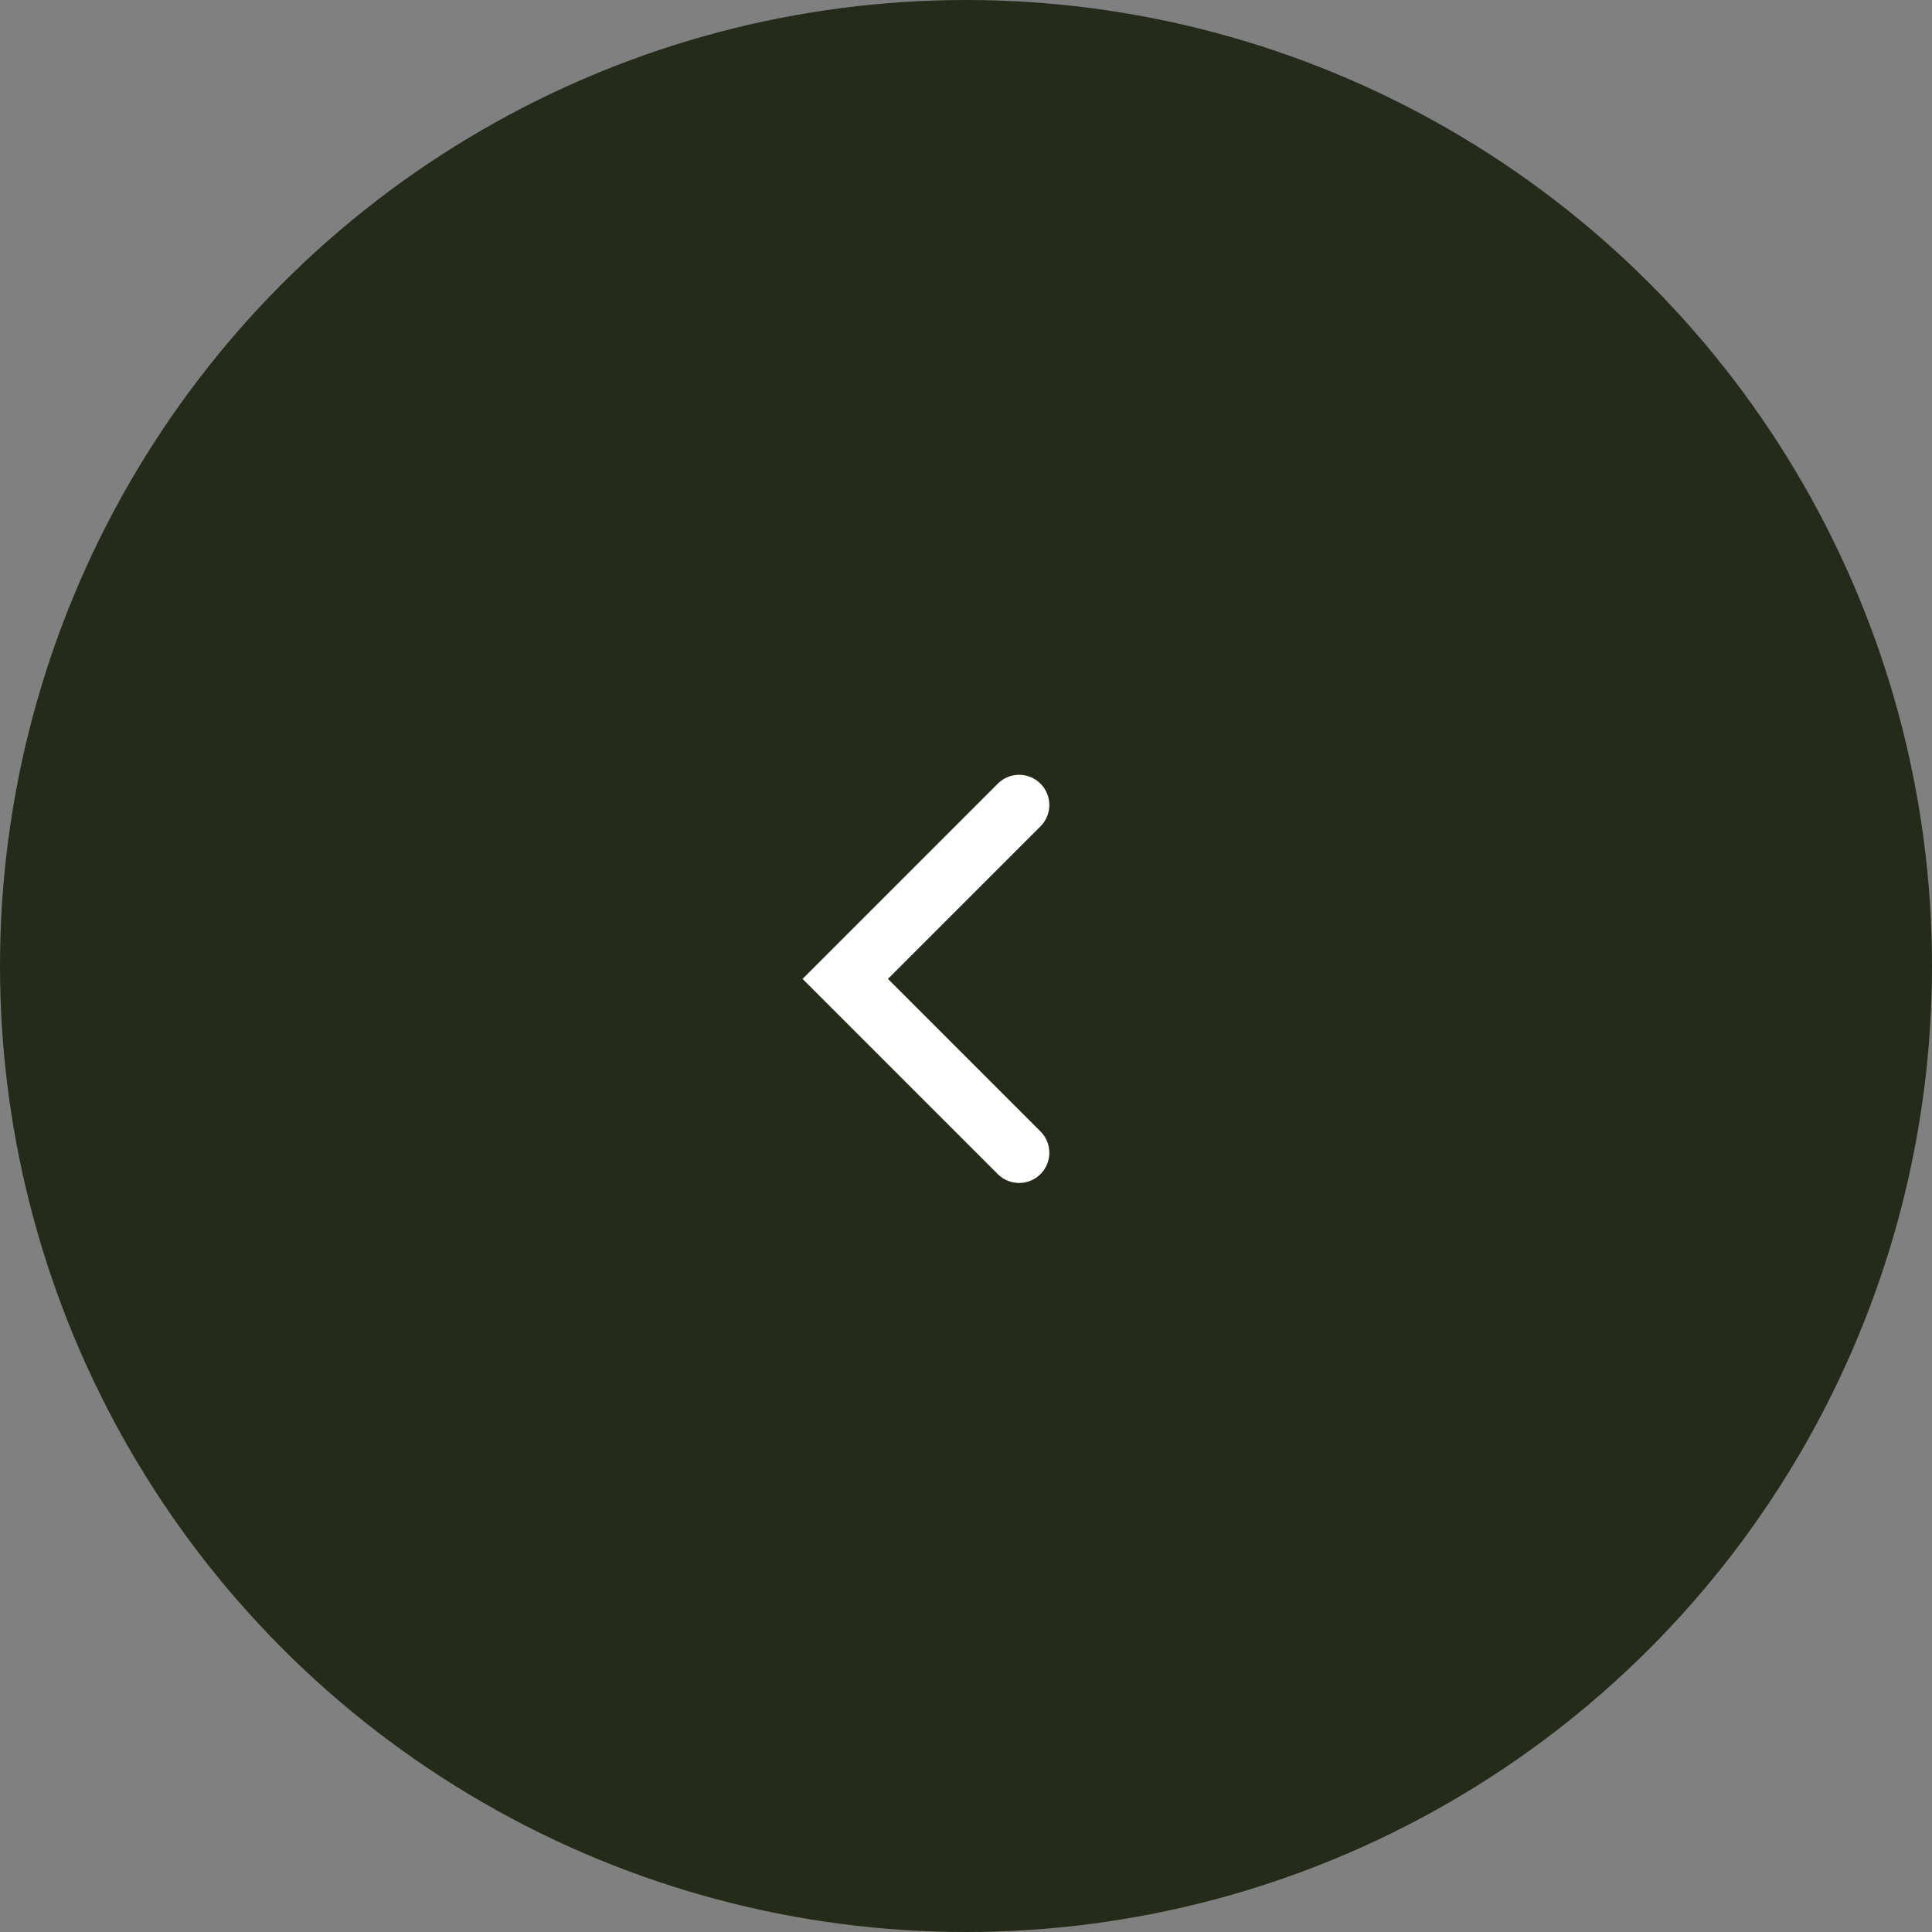 <svg width="48" height="48" viewBox="0 0 48 48" fill="none" xmlns="http://www.w3.org/2000/svg">
<rect x="0" y="0" width="48" height="48" fill="#808080" stroke="none"/>
<circle cx="24" cy="24" r="24" transform="matrix(-1 0 0 1 48 0)" fill="#252B19"/>
<path d="M25.32 28.64L21 24.32L25.32 20" stroke="white" stroke-width="1.5" stroke-linecap="round"/>
</svg>
